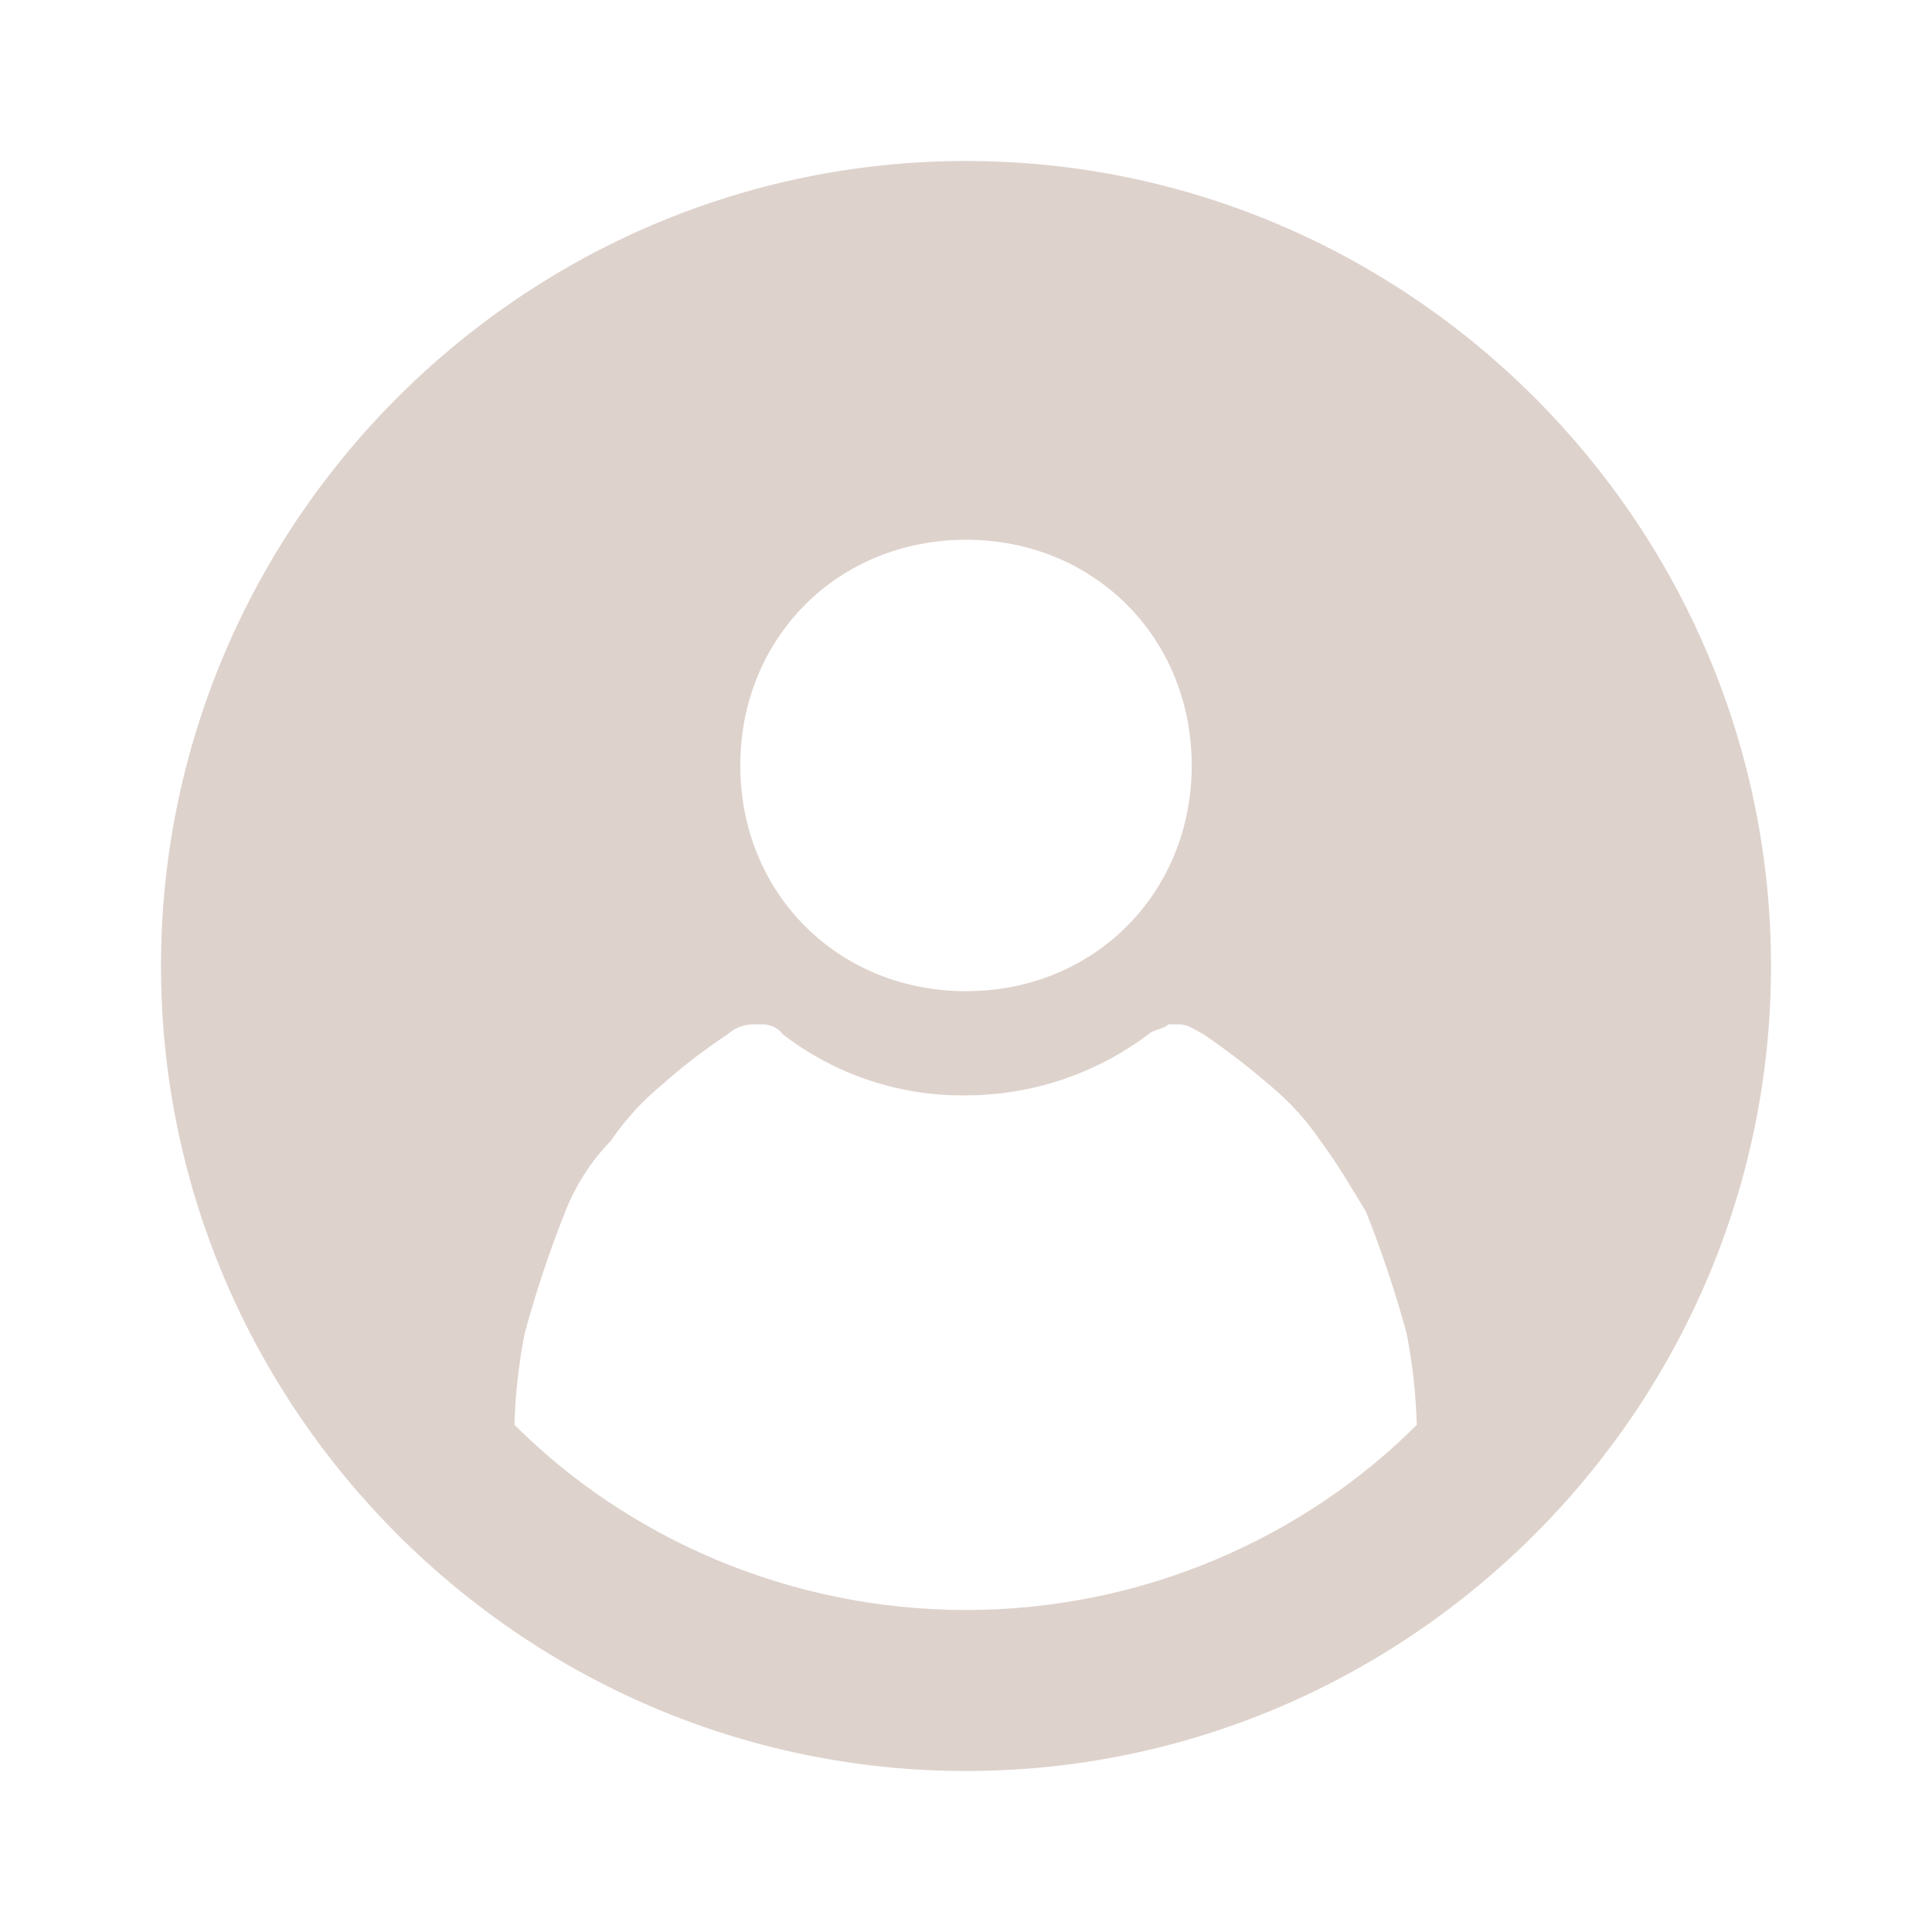 <svg width="24" height="24" viewBox="0 0 24 24" fill="none" xmlns="http://www.w3.org/2000/svg">
<g id="ic/24/profile_filled">
<path id="Subtract" fill-rule="evenodd" clip-rule="evenodd" d="M12 2C6.5 2 2 6.5 2 12C2 17.5 6.5 22 12 22C17.5 22 22 17.5 22 12C22 6.5 17.5 2 12 2ZM6.391 17.7C7.791 19.1 9.8 20 12 20C14.2 20 16.2 19.1 17.6 17.7C17.589 17.319 17.547 16.94 17.474 16.566C17.335 16.053 17.166 15.549 16.97 15.055L16.969 15.053C16.781 14.739 16.592 14.425 16.404 14.173C16.228 13.914 16.015 13.68 15.774 13.481C15.513 13.256 15.239 13.045 14.955 12.851C14.921 12.834 14.892 12.817 14.865 12.801C14.791 12.759 14.732 12.725 14.64 12.725H14.514C14.483 12.756 14.436 12.772 14.388 12.788C14.341 12.804 14.294 12.819 14.262 12.851C13.608 13.342 12.813 13.607 11.995 13.607C11.176 13.617 10.377 13.351 9.728 12.851C9.698 12.812 9.66 12.781 9.617 12.759C9.573 12.738 9.525 12.726 9.476 12.725H9.35C9.234 12.727 9.122 12.772 9.035 12.851C8.748 13.041 8.474 13.251 8.217 13.481C7.975 13.68 7.763 13.914 7.587 14.173C7.341 14.426 7.149 14.726 7.02 15.055C6.824 15.549 6.656 16.053 6.517 16.566C6.444 16.94 6.401 17.319 6.391 17.7ZM12 6.705C13.589 6.705 14.804 7.92 14.804 9.509C14.804 11.098 13.589 12.313 12 12.313C10.411 12.313 9.196 11.098 9.196 9.509C9.196 7.92 10.411 6.705 12 6.705Z" fill="#DED2CC"/>
</g>
</svg>
